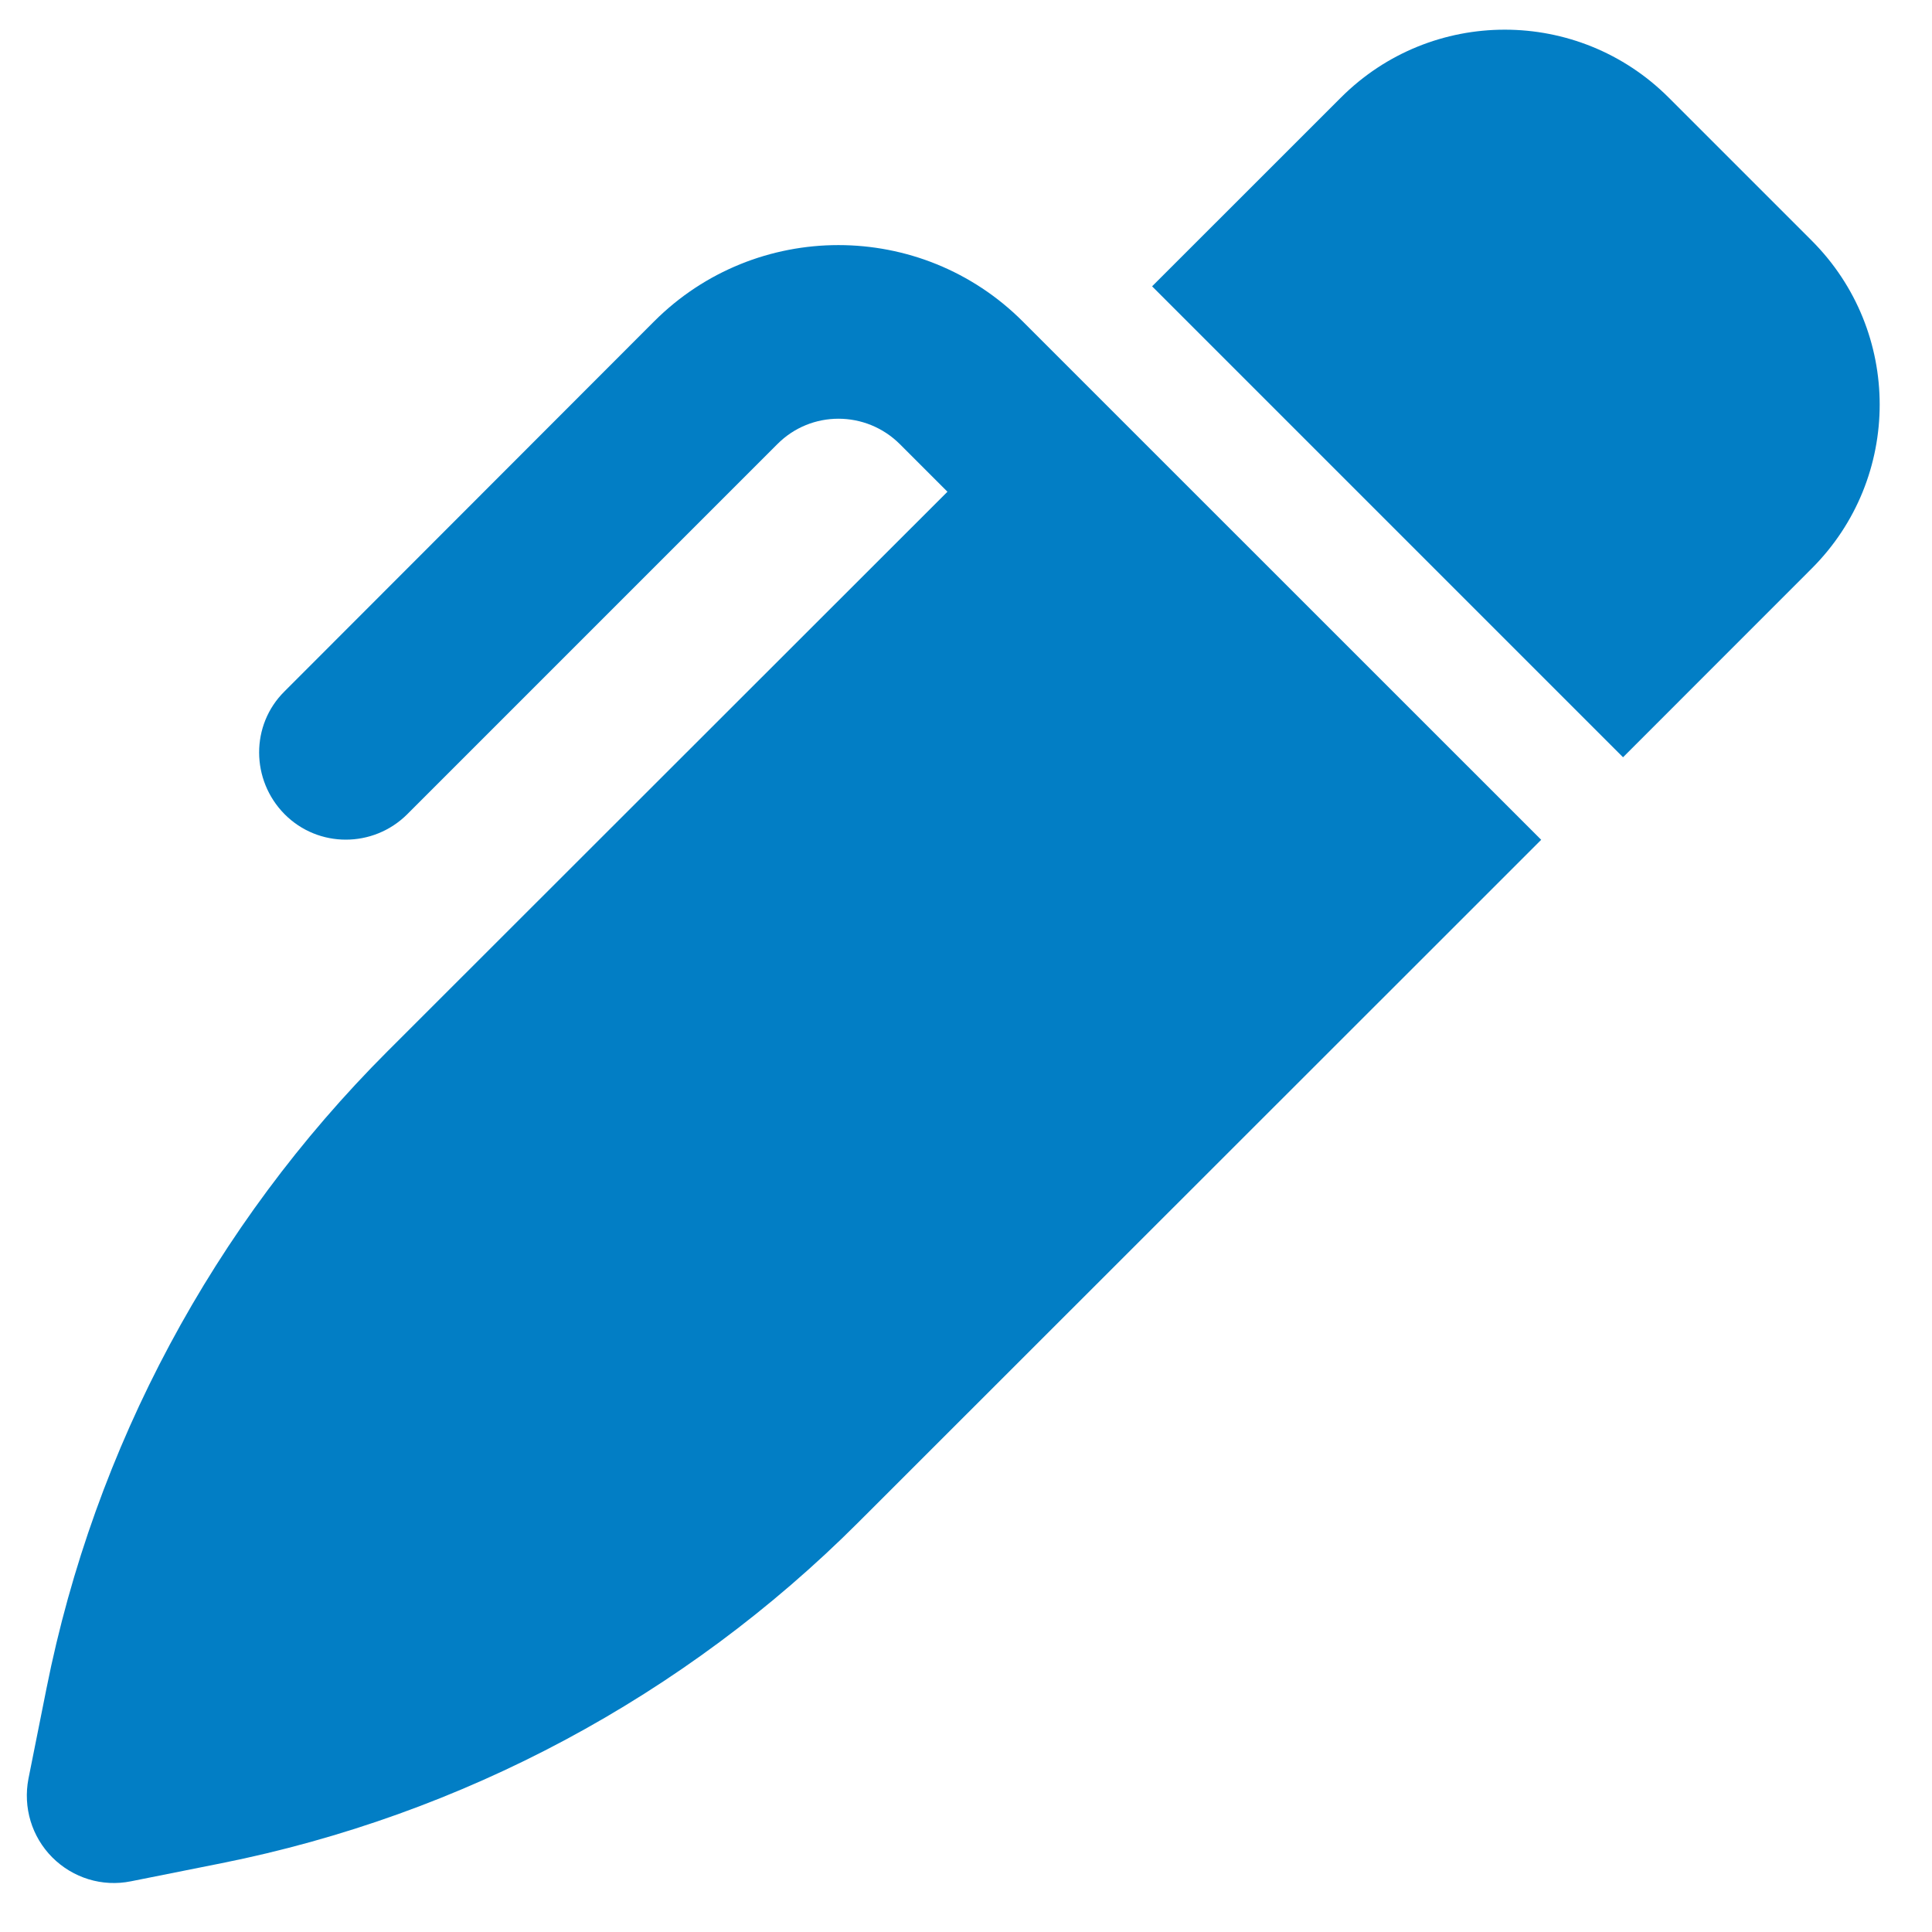 <svg width="25" height="25" viewBox="0 0 25 25" fill="none" xmlns="http://www.w3.org/2000/svg">
<path d="M21.597 1.267L23.444 3.114C24.616 4.286 24.616 6.185 23.444 7.356L21.002 9.799L20.955 9.752L20.205 9.002L15.705 4.502L14.908 3.705L17.351 1.263C18.522 0.091 20.421 0.091 21.593 1.263L21.597 1.267ZM11.646 5.749C11.205 5.308 10.493 5.308 10.057 5.749L5.271 10.535C4.83 10.975 4.118 10.975 3.682 10.535C3.246 10.094 3.241 9.381 3.682 8.946L8.463 4.16C9.78 2.842 11.918 2.842 13.235 4.16L13.849 4.774L14.646 5.571L19.146 10.07L19.896 10.82L19.943 10.867L19.146 11.664L11.107 19.699C8.857 21.949 5.988 23.486 2.866 24.11L1.694 24.344C1.324 24.419 0.944 24.302 0.677 24.035C0.41 23.767 0.297 23.388 0.368 23.017L0.602 21.846C1.225 18.724 2.763 15.855 5.013 13.605L12.26 6.363L11.646 5.749Z" fill="#027EC5"/>
</svg>
